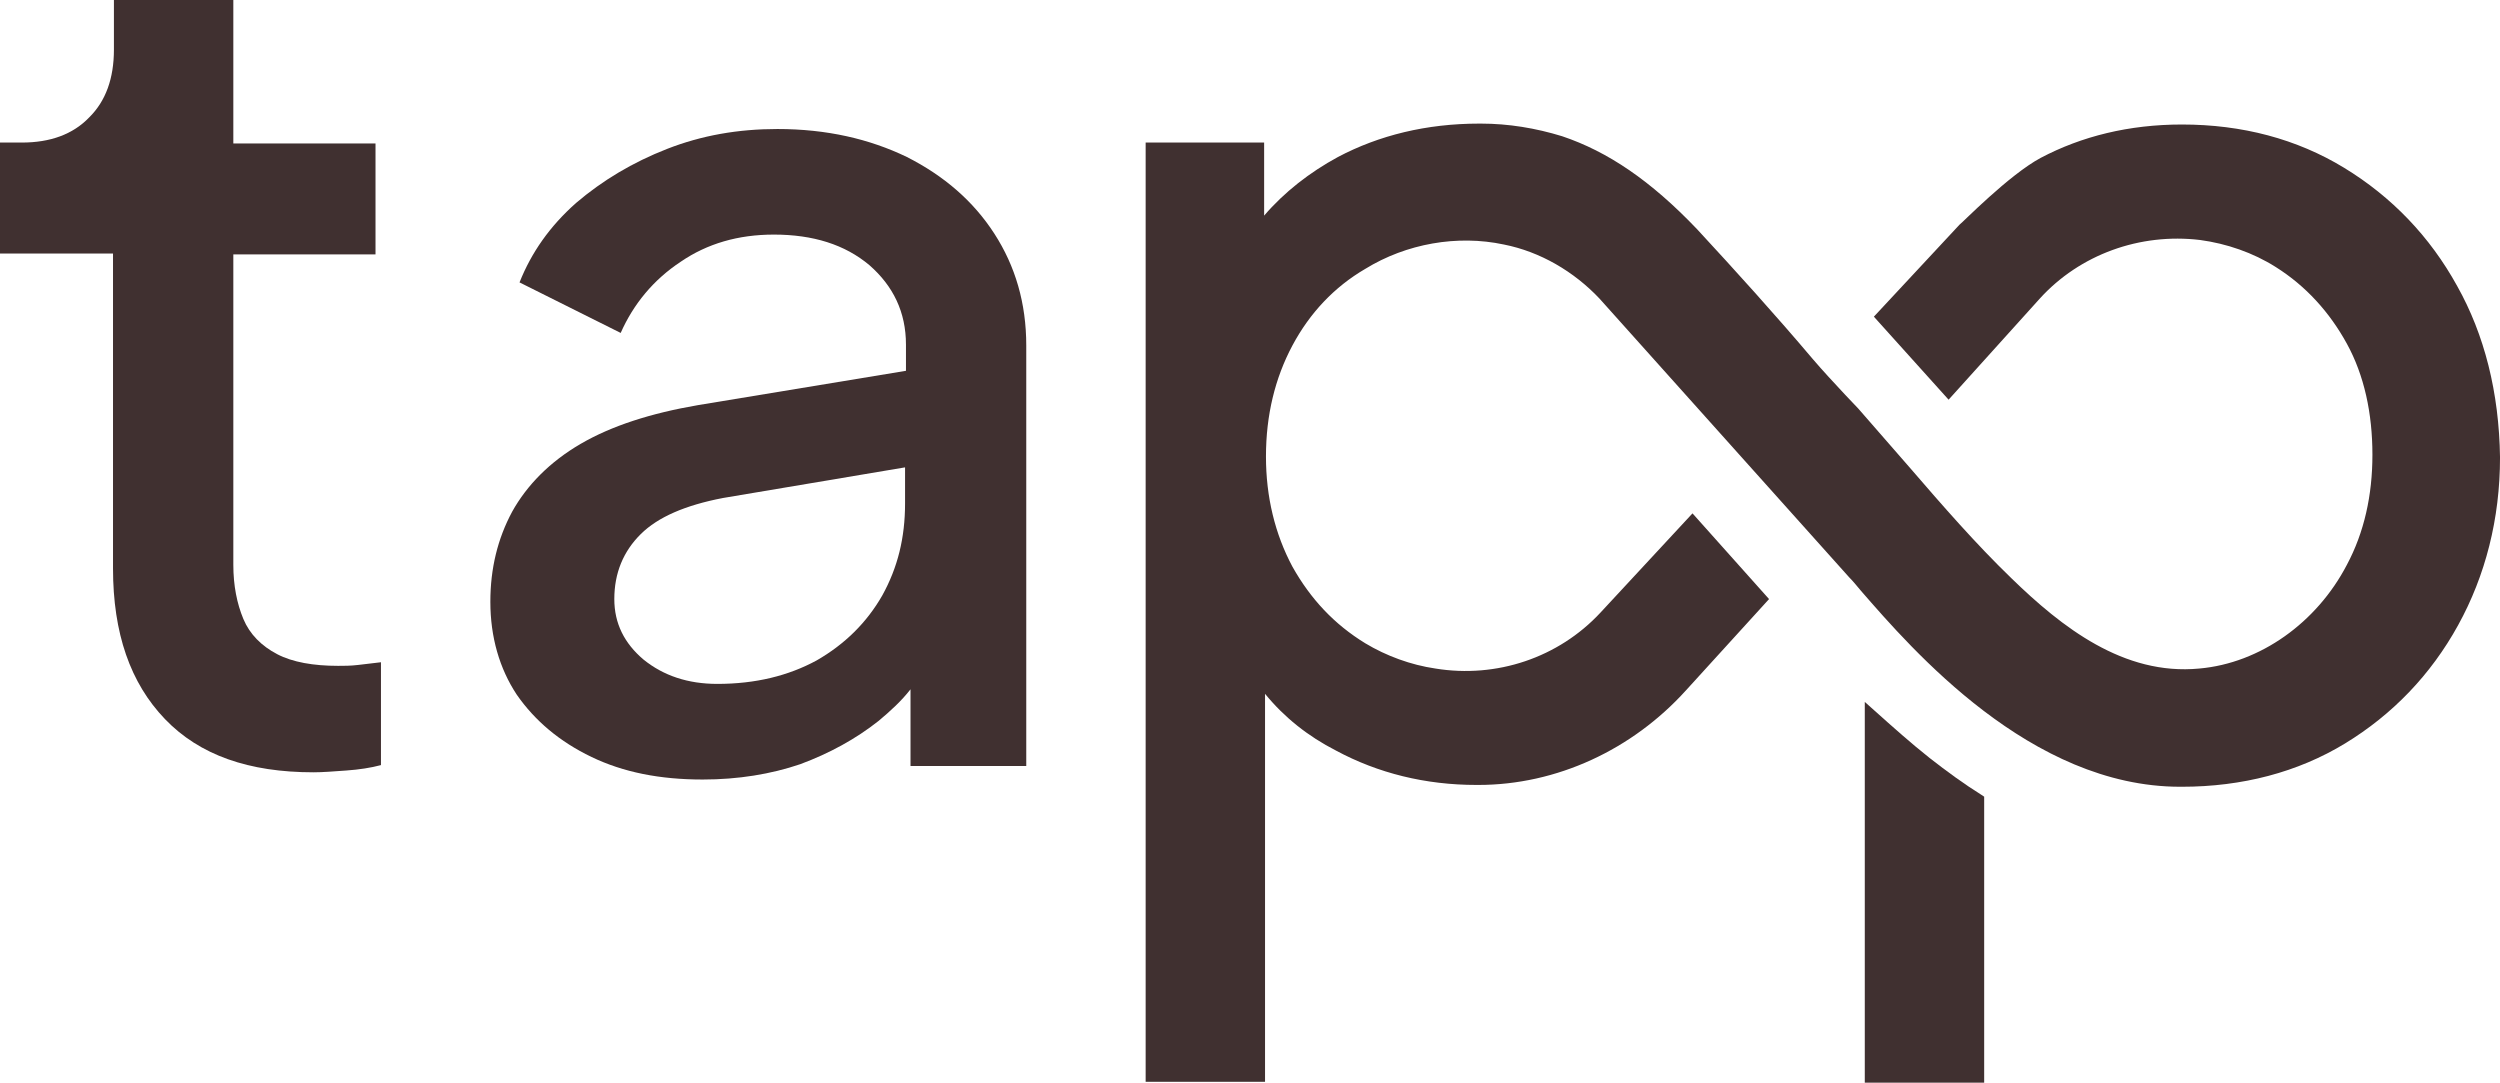 <svg width="127" height="55" viewBox="0 0 127 55" fill="none" xmlns="http://www.w3.org/2000/svg">
<path d="M98.018 38.5C97.092 37.767 96.166 36.942 95.194 36.071L94.731 35.658V55H100.796V40.471L100.657 40.379C99.777 39.829 98.897 39.188 98.018 38.5Z" fill="#403030"/>
<path d="M124.824 14.529C123.435 12.008 121.491 9.992 119.083 8.525C116.676 7.058 113.898 6.325 110.842 6.325C108.157 6.325 105.749 6.921 103.666 8.021C102.045 8.892 99.684 11.321 99.545 11.412L95.193 16.087L98.989 20.304L103.619 15.171C105.656 12.925 108.712 11.825 111.768 12.192C113.111 12.375 114.453 12.833 115.611 13.567C117.139 14.529 118.342 15.858 119.222 17.462C120.102 19.067 120.519 20.992 120.519 23.1C120.519 25.163 120.102 27.042 119.222 28.692C117.694 31.625 114.824 33.688 111.722 33.962C107.879 34.329 104.73 31.854 102.184 29.379C100.378 27.637 98.665 25.667 97.045 23.788C96.165 22.779 95.285 21.771 94.406 20.762L93.711 20.029C93.156 19.433 92.6 18.837 92.091 18.242C90.192 15.996 88.201 13.796 86.21 11.642C83.849 9.167 81.673 7.7 79.358 6.921C78.016 6.508 76.626 6.279 75.237 6.279H75.145C72.46 6.279 70.052 6.875 67.969 7.975C66.533 8.754 65.237 9.763 64.218 10.954V7.242H58.199V54.954H64.264V35.246C65.237 36.438 66.441 37.4 67.876 38.133C70.006 39.279 72.413 39.875 75.006 39.875H75.099C79.08 39.875 82.923 38.087 85.655 35.062L89.868 30.433L85.979 26.079L81.303 31.121C79.173 33.413 76.025 34.467 72.922 33.962C71.672 33.779 70.422 33.321 69.357 32.679C67.783 31.717 66.579 30.433 65.653 28.783C64.774 27.133 64.311 25.254 64.311 23.192C64.311 21.083 64.774 19.204 65.653 17.554C66.533 15.904 67.783 14.575 69.357 13.658C71.441 12.375 74.034 11.917 76.395 12.421C78.247 12.787 79.96 13.796 81.257 15.171L93.943 29.333C94.128 29.517 94.313 29.746 94.544 30.021C97.137 33 103.156 39.967 110.749 39.967H110.842C113.898 39.967 116.722 39.233 119.13 37.767C121.537 36.3 123.482 34.283 124.871 31.762C126.26 29.242 127.001 26.354 127.001 23.238C126.954 19.938 126.213 17.004 124.824 14.529Z" fill="#403030"/>
<path d="M17.177 33.825C15.927 33.825 14.862 33.642 14.075 33.229C13.288 32.817 12.686 32.221 12.362 31.442C12.038 30.663 11.853 29.746 11.853 28.692V12.925H19.076V7.287H11.853V0H5.787V2.521C5.787 3.987 5.371 5.133 4.537 5.958C3.704 6.829 2.546 7.242 1.111 7.242H0V12.879H5.741V28.875C5.741 32.175 6.621 34.696 8.38 36.529C10.14 38.362 12.64 39.233 15.927 39.233C16.39 39.233 16.946 39.188 17.594 39.142C18.242 39.096 18.844 39.004 19.353 38.867V33.642C18.983 33.688 18.613 33.733 18.196 33.779C17.825 33.825 17.455 33.825 17.177 33.825Z" fill="#403030"/>
<path d="M46.069 7.975C44.171 7.058 41.995 6.554 39.495 6.554C37.504 6.554 35.652 6.875 33.892 7.563C32.133 8.25 30.605 9.167 29.262 10.312C27.92 11.504 26.994 12.833 26.392 14.346L31.531 16.913C32.179 15.446 33.198 14.208 34.587 13.292C35.929 12.375 37.504 11.917 39.309 11.917C41.3 11.917 42.921 12.421 44.171 13.475C45.375 14.529 46.023 15.858 46.023 17.508V18.837L35.467 20.579C33.059 20.992 31.068 21.633 29.494 22.55C27.92 23.467 26.762 24.658 26.021 25.988C25.281 27.363 24.91 28.875 24.91 30.571C24.91 32.358 25.373 33.962 26.253 35.292C27.179 36.621 28.429 37.675 30.049 38.454C31.67 39.233 33.522 39.6 35.698 39.6C37.504 39.6 39.17 39.325 40.652 38.821C42.134 38.271 43.476 37.538 44.634 36.621C45.236 36.117 45.791 35.612 46.254 35.017V38.913H52.134V17.554C52.134 15.4 51.579 13.521 50.514 11.871C49.449 10.221 47.967 8.938 46.069 7.975ZM44.819 30.25C44.032 31.625 42.921 32.725 41.485 33.55C40.05 34.329 38.383 34.742 36.439 34.742C34.957 34.742 33.707 34.329 32.688 33.504C31.716 32.679 31.207 31.671 31.207 30.433C31.207 29.104 31.67 28.004 32.55 27.133C33.429 26.262 34.818 25.667 36.717 25.3L45.977 23.742V25.575C45.977 27.317 45.606 28.829 44.819 30.25Z" fill="#403030"/>
</svg>
